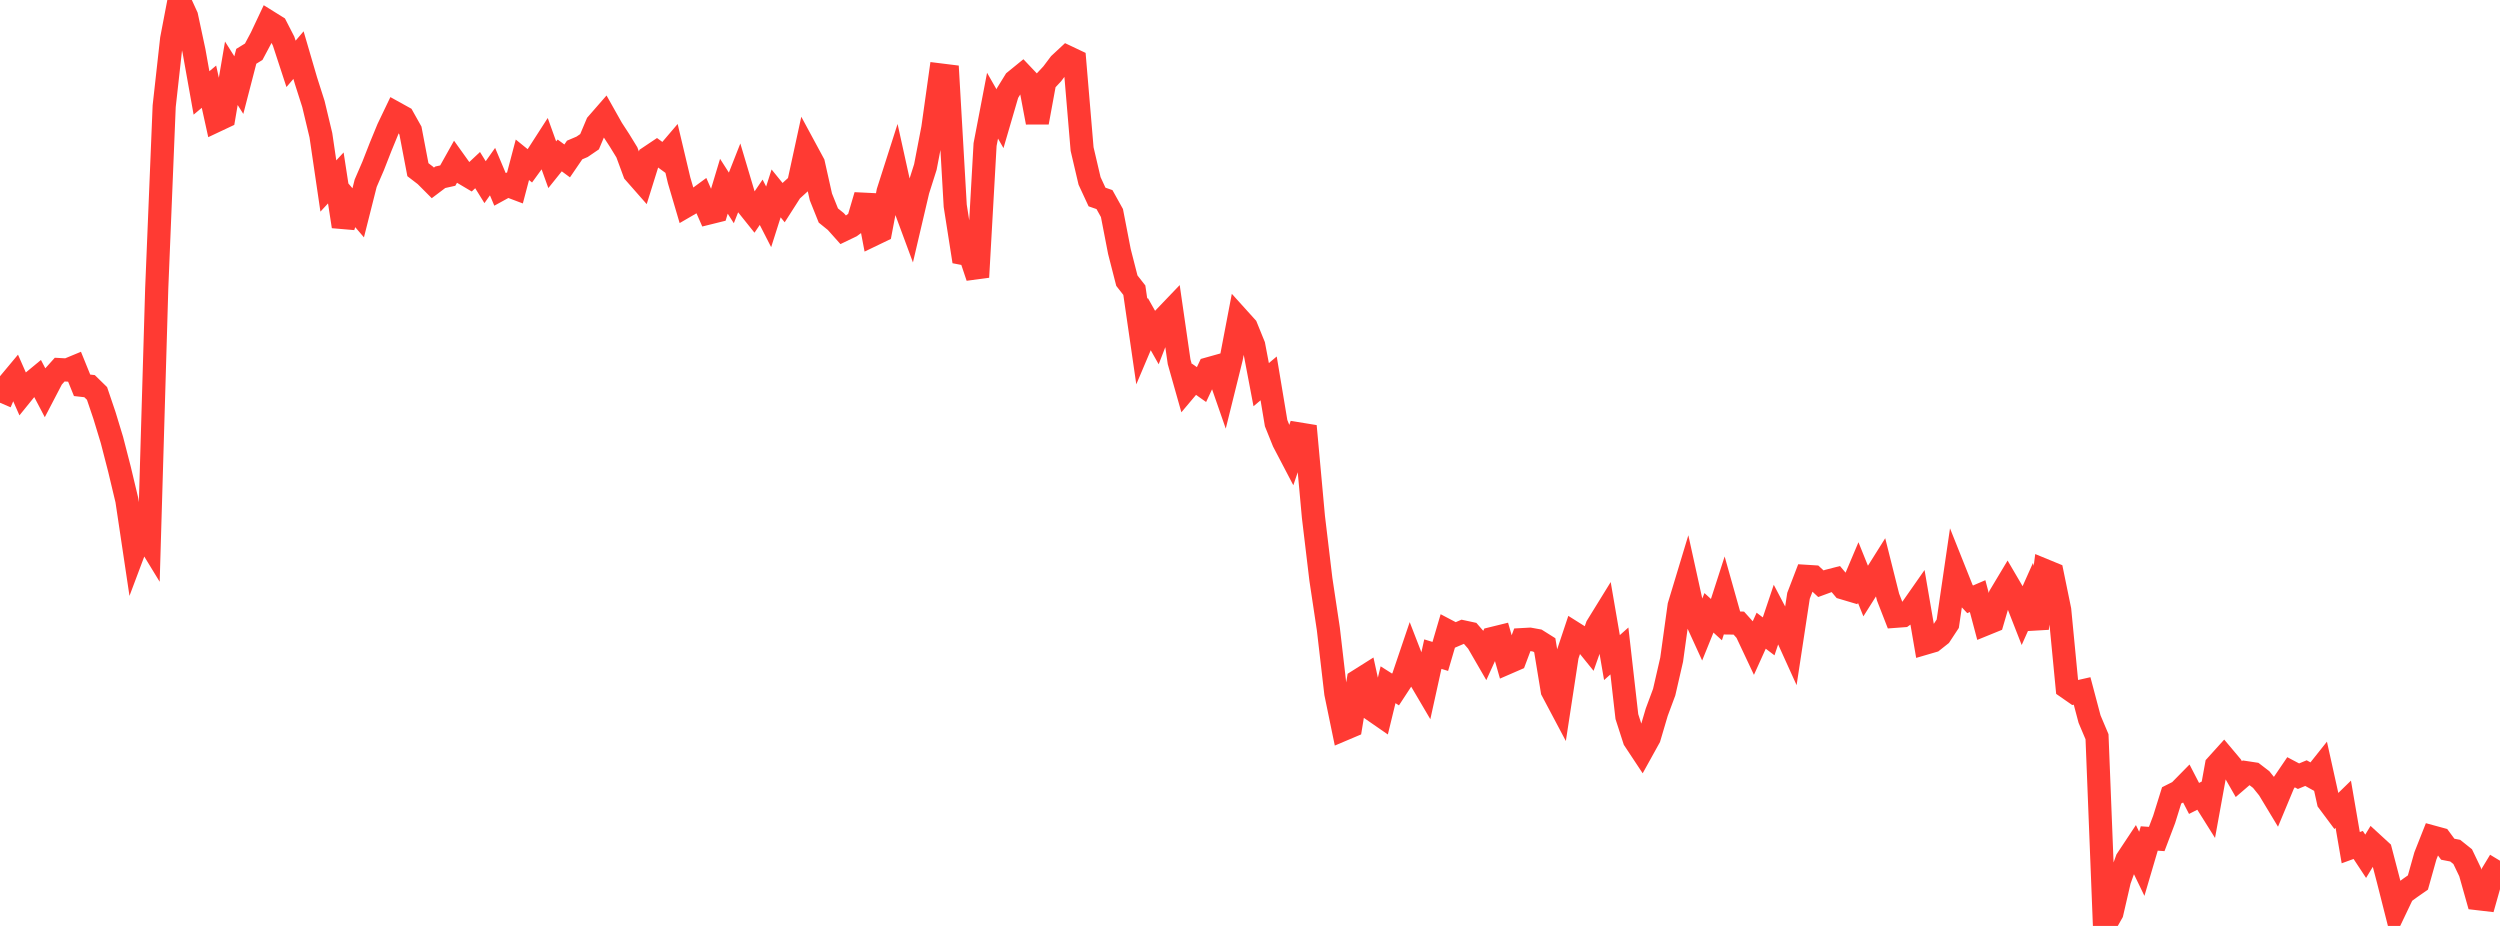 <?xml version="1.0" standalone="no"?>
<!DOCTYPE svg PUBLIC "-//W3C//DTD SVG 1.1//EN" "http://www.w3.org/Graphics/SVG/1.1/DTD/svg11.dtd">

<svg width="135" height="50" viewBox="0 0 135 50" preserveAspectRatio="none" 
  xmlns="http://www.w3.org/2000/svg"
  xmlns:xlink="http://www.w3.org/1999/xlink">


<polyline points="0.0, 21.748 0.403, 20.809 0.806, 20.326 1.209, 21.241 1.612, 20.744 2.015, 20.411 2.418, 21.18 2.821, 20.407 3.224, 19.959 3.627, 19.981 4.03, 19.814 4.433, 20.807 4.836, 20.852 5.239, 21.246 5.642, 22.436 6.045, 23.761 6.448, 25.323 6.851, 27.011 7.254, 29.706 7.657, 28.634 8.06, 29.294 8.463, 15.585 8.866, 5.735 9.269, 2.105 9.672, 0.0 10.075, 0.881 10.478, 2.763 10.881, 5.019 11.284, 4.681 11.687, 6.508 12.09, 6.318 12.493, 3.957 12.896, 4.596 13.299, 3.041 13.701, 2.794 14.104, 2.038 14.507, 1.183 14.91, 1.434 15.313, 2.218 15.716, 3.448 16.119, 2.976 16.522, 4.355 16.925, 5.617 17.328, 7.302 17.731, 10.044 18.134, 9.608 18.537, 12.228 18.94, 11.02 19.343, 11.492 19.746, 9.896 20.149, 8.963 20.552, 7.933 20.955, 6.953 21.358, 6.111 21.761, 6.334 22.164, 7.053 22.567, 9.163 22.97, 9.472 23.373, 9.876 23.776, 9.572 24.179, 9.482 24.582, 8.762 24.985, 9.325 25.388, 9.564 25.791, 9.186 26.194, 9.837 26.597, 9.267 27.0, 10.226 27.403, 10.005 27.806, 10.157 28.209, 8.629 28.612, 8.955 29.015, 8.4 29.418, 7.774 29.821, 8.895 30.224, 8.393 30.627, 8.69 31.03, 8.1 31.433, 7.928 31.836, 7.653 32.239, 6.696 32.642, 6.234 33.045, 6.951 33.448, 7.57 33.851, 8.227 34.254, 9.318 34.657, 9.776 35.06, 8.486 35.463, 8.216 35.866, 8.511 36.269, 8.038 36.672, 9.738 37.075, 11.106 37.478, 10.872 37.881, 10.576 38.284, 11.498 38.687, 11.398 39.09, 10.058 39.493, 10.687 39.896, 9.662 40.299, 11.013 40.701, 11.515 41.104, 10.922 41.507, 11.71 41.91, 10.443 42.313, 10.939 42.716, 10.309 43.119, 9.942 43.522, 8.086 43.925, 8.832 44.328, 10.633 44.731, 11.637 45.134, 11.963 45.537, 12.414 45.94, 12.22 46.343, 11.924 46.746, 10.553 47.149, 12.67 47.552, 12.476 47.955, 10.353 48.358, 9.092 48.761, 10.918 49.164, 12.007 49.567, 10.288 49.97, 9.018 50.373, 6.921 50.776, 4.047 51.179, 4.097 51.582, 11.112 51.985, 13.684 52.388, 13.762 52.791, 14.964 53.194, 7.807 53.597, 5.706 54.0, 6.411 54.403, 5.03 54.806, 4.377 55.209, 4.049 55.612, 4.474 56.015, 6.611 56.418, 4.418 56.821, 3.986 57.224, 3.451 57.627, 3.076 58.03, 3.267 58.433, 8.048 58.836, 9.768 59.239, 10.638 59.642, 10.778 60.045, 11.503 60.448, 13.581 60.851, 15.156 61.254, 15.67 61.657, 18.45 62.06, 17.499 62.463, 18.213 62.866, 17.173 63.269, 16.752 63.672, 19.536 64.075, 20.96 64.478, 20.482 64.881, 20.767 65.284, 19.908 65.687, 19.795 66.09, 20.954 66.493, 19.328 66.896, 17.217 67.299, 17.663 67.701, 18.653 68.104, 20.772 68.507, 20.433 68.91, 22.849 69.313, 23.85 69.716, 24.62 70.119, 23.428 70.522, 23.494 70.925, 27.912 71.328, 31.286 71.731, 33.965 72.134, 37.437 72.537, 39.388 72.94, 39.217 73.343, 36.762 73.746, 36.508 74.149, 38.351 74.552, 38.63 74.955, 36.976 75.358, 37.232 75.761, 36.616 76.164, 35.425 76.567, 36.464 76.97, 37.149 77.373, 35.323 77.776, 35.447 78.179, 34.076 78.582, 34.288 78.985, 34.115 79.388, 34.202 79.791, 34.666 80.194, 35.363 80.597, 34.475 81.0, 34.376 81.403, 35.787 81.806, 35.612 82.209, 34.539 82.612, 34.517 83.015, 34.59 83.418, 34.843 83.821, 37.294 84.224, 38.054 84.627, 35.418 85.03, 34.21 85.433, 34.464 85.836, 34.962 86.239, 33.819 86.642, 33.166 87.045, 35.51 87.448, 35.152 87.851, 38.696 88.254, 39.945 88.657, 40.554 89.06, 39.826 89.463, 38.461 89.866, 37.376 90.269, 35.623 90.672, 32.711 91.075, 31.378 91.478, 33.208 91.881, 34.089 92.284, 33.093 92.687, 33.46 93.09, 32.211 93.493, 33.642 93.896, 33.647 94.299, 34.096 94.701, 34.95 95.104, 34.058 95.507, 34.364 95.91, 33.164 96.313, 33.932 96.716, 34.821 97.119, 32.174 97.522, 31.122 97.925, 31.147 98.328, 31.521 98.731, 31.373 99.134, 31.269 99.537, 31.749 99.94, 31.869 100.343, 30.917 100.746, 31.917 101.149, 31.279 101.552, 30.637 101.955, 32.243 102.358, 33.279 102.761, 33.249 103.164, 32.96 103.567, 32.384 103.97, 34.73 104.373, 34.612 104.776, 34.293 105.179, 33.68 105.582, 30.923 105.985, 31.933 106.388, 32.363 106.791, 32.19 107.194, 33.708 107.597, 33.544 108.0, 32.168 108.403, 31.495 108.806, 32.183 109.209, 33.213 109.612, 32.31 110.015, 33.931 110.418, 30.807 110.821, 30.973 111.224, 32.936 111.627, 37.122 112.03, 37.402 112.433, 37.311 112.836, 38.831 113.239, 39.784 113.642, 50.0 114.045, 49.289 114.448, 47.545 114.851, 46.421 115.254, 45.813 115.657, 46.647 116.06, 45.278 116.463, 45.306 116.866, 44.242 117.269, 42.949 117.672, 42.746 118.075, 42.336 118.478, 43.115 118.881, 42.911 119.284, 43.553 119.687, 41.334 120.09, 40.888 120.493, 41.367 120.896, 42.072 121.299, 41.725 121.701, 41.786 122.104, 42.095 122.507, 42.595 122.91, 43.263 123.313, 42.295 123.716, 41.702 124.119, 41.915 124.522, 41.748 124.925, 41.971 125.328, 41.464 125.731, 43.281 126.134, 43.822 126.537, 43.43 126.94, 45.774 127.343, 45.627 127.746, 46.239 128.149, 45.574 128.552, 45.944 128.955, 47.486 129.358, 49.077 129.761, 48.232 130.164, 47.937 130.567, 47.656 130.97, 46.221 131.373, 45.202 131.776, 45.312 132.179, 45.858 132.582, 45.936 132.985, 46.258 133.388, 47.098 133.791, 48.526 134.194, 48.573 134.597, 47.146 135.0, 46.479" fill="none" stroke="#ff3a33" stroke-width="1.25"/>

</svg>